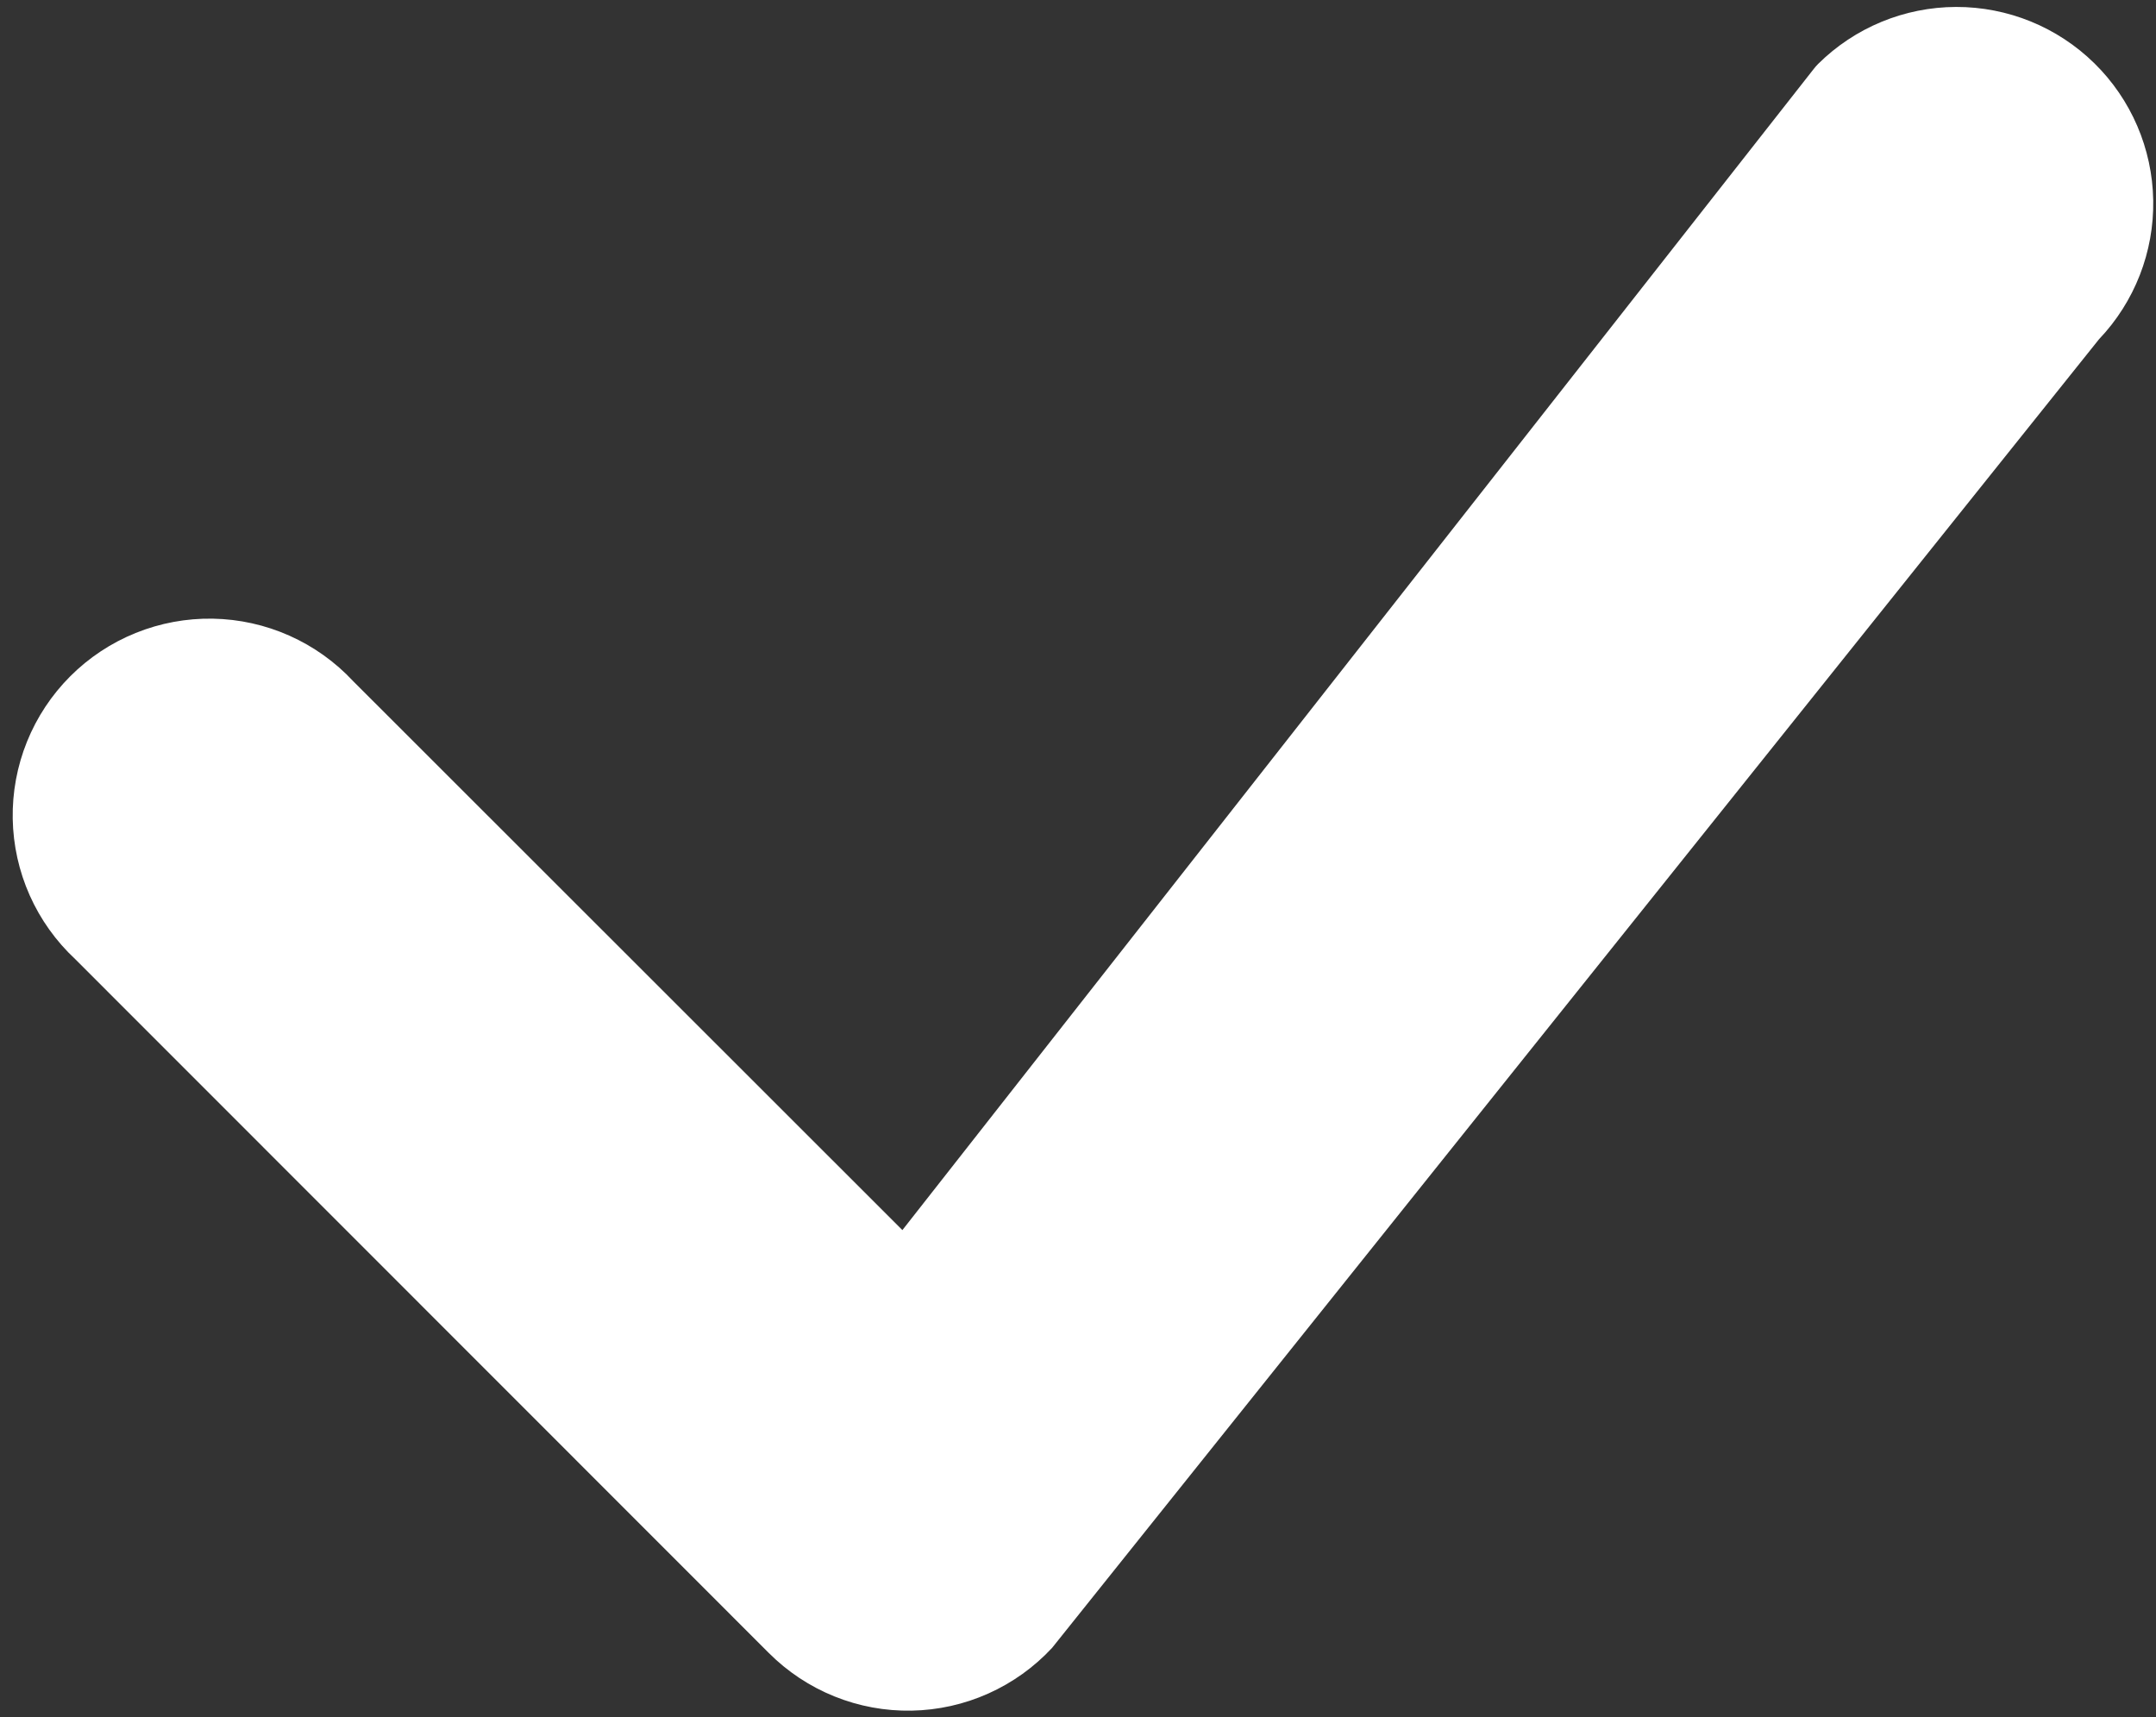 <?xml version="1.0" encoding="UTF-8"?> <svg xmlns="http://www.w3.org/2000/svg" width="167" height="133" viewBox="0 0 167 133" fill="none"><rect x="0" y="0" width="167" height="133" fill="#333333" stroke="none"/> <path fill-rule="evenodd" clip-rule="evenodd" d="M140.828 4.953C143.671 2.135 147.508 0.549 151.511 0.538C155.514 0.527 159.36 2.092 162.218 4.894C165.076 7.696 166.717 11.511 166.785 15.513C166.853 19.515 165.344 23.383 162.583 26.281L81.495 127.641C80.102 129.142 78.42 130.346 76.55 131.182C74.68 132.019 72.661 132.469 70.613 132.507C68.565 132.545 66.53 132.17 64.631 131.403C62.731 130.637 61.006 129.495 59.558 128.047L5.831 74.3C4.334 72.905 3.134 71.223 2.301 69.355C1.469 67.486 1.021 65.469 0.985 63.423C0.949 61.378 1.325 59.346 2.091 57.449C2.857 55.552 3.998 53.829 5.444 52.382C6.891 50.935 8.614 49.795 10.511 49.029C12.408 48.263 14.44 47.886 16.486 47.922C18.531 47.959 20.548 48.406 22.417 49.239C24.286 50.072 25.968 51.272 27.362 52.769L69.897 95.283L140.442 5.4C140.568 5.243 140.683 5.093 140.828 4.953Z" fill="white"></path> </svg> 